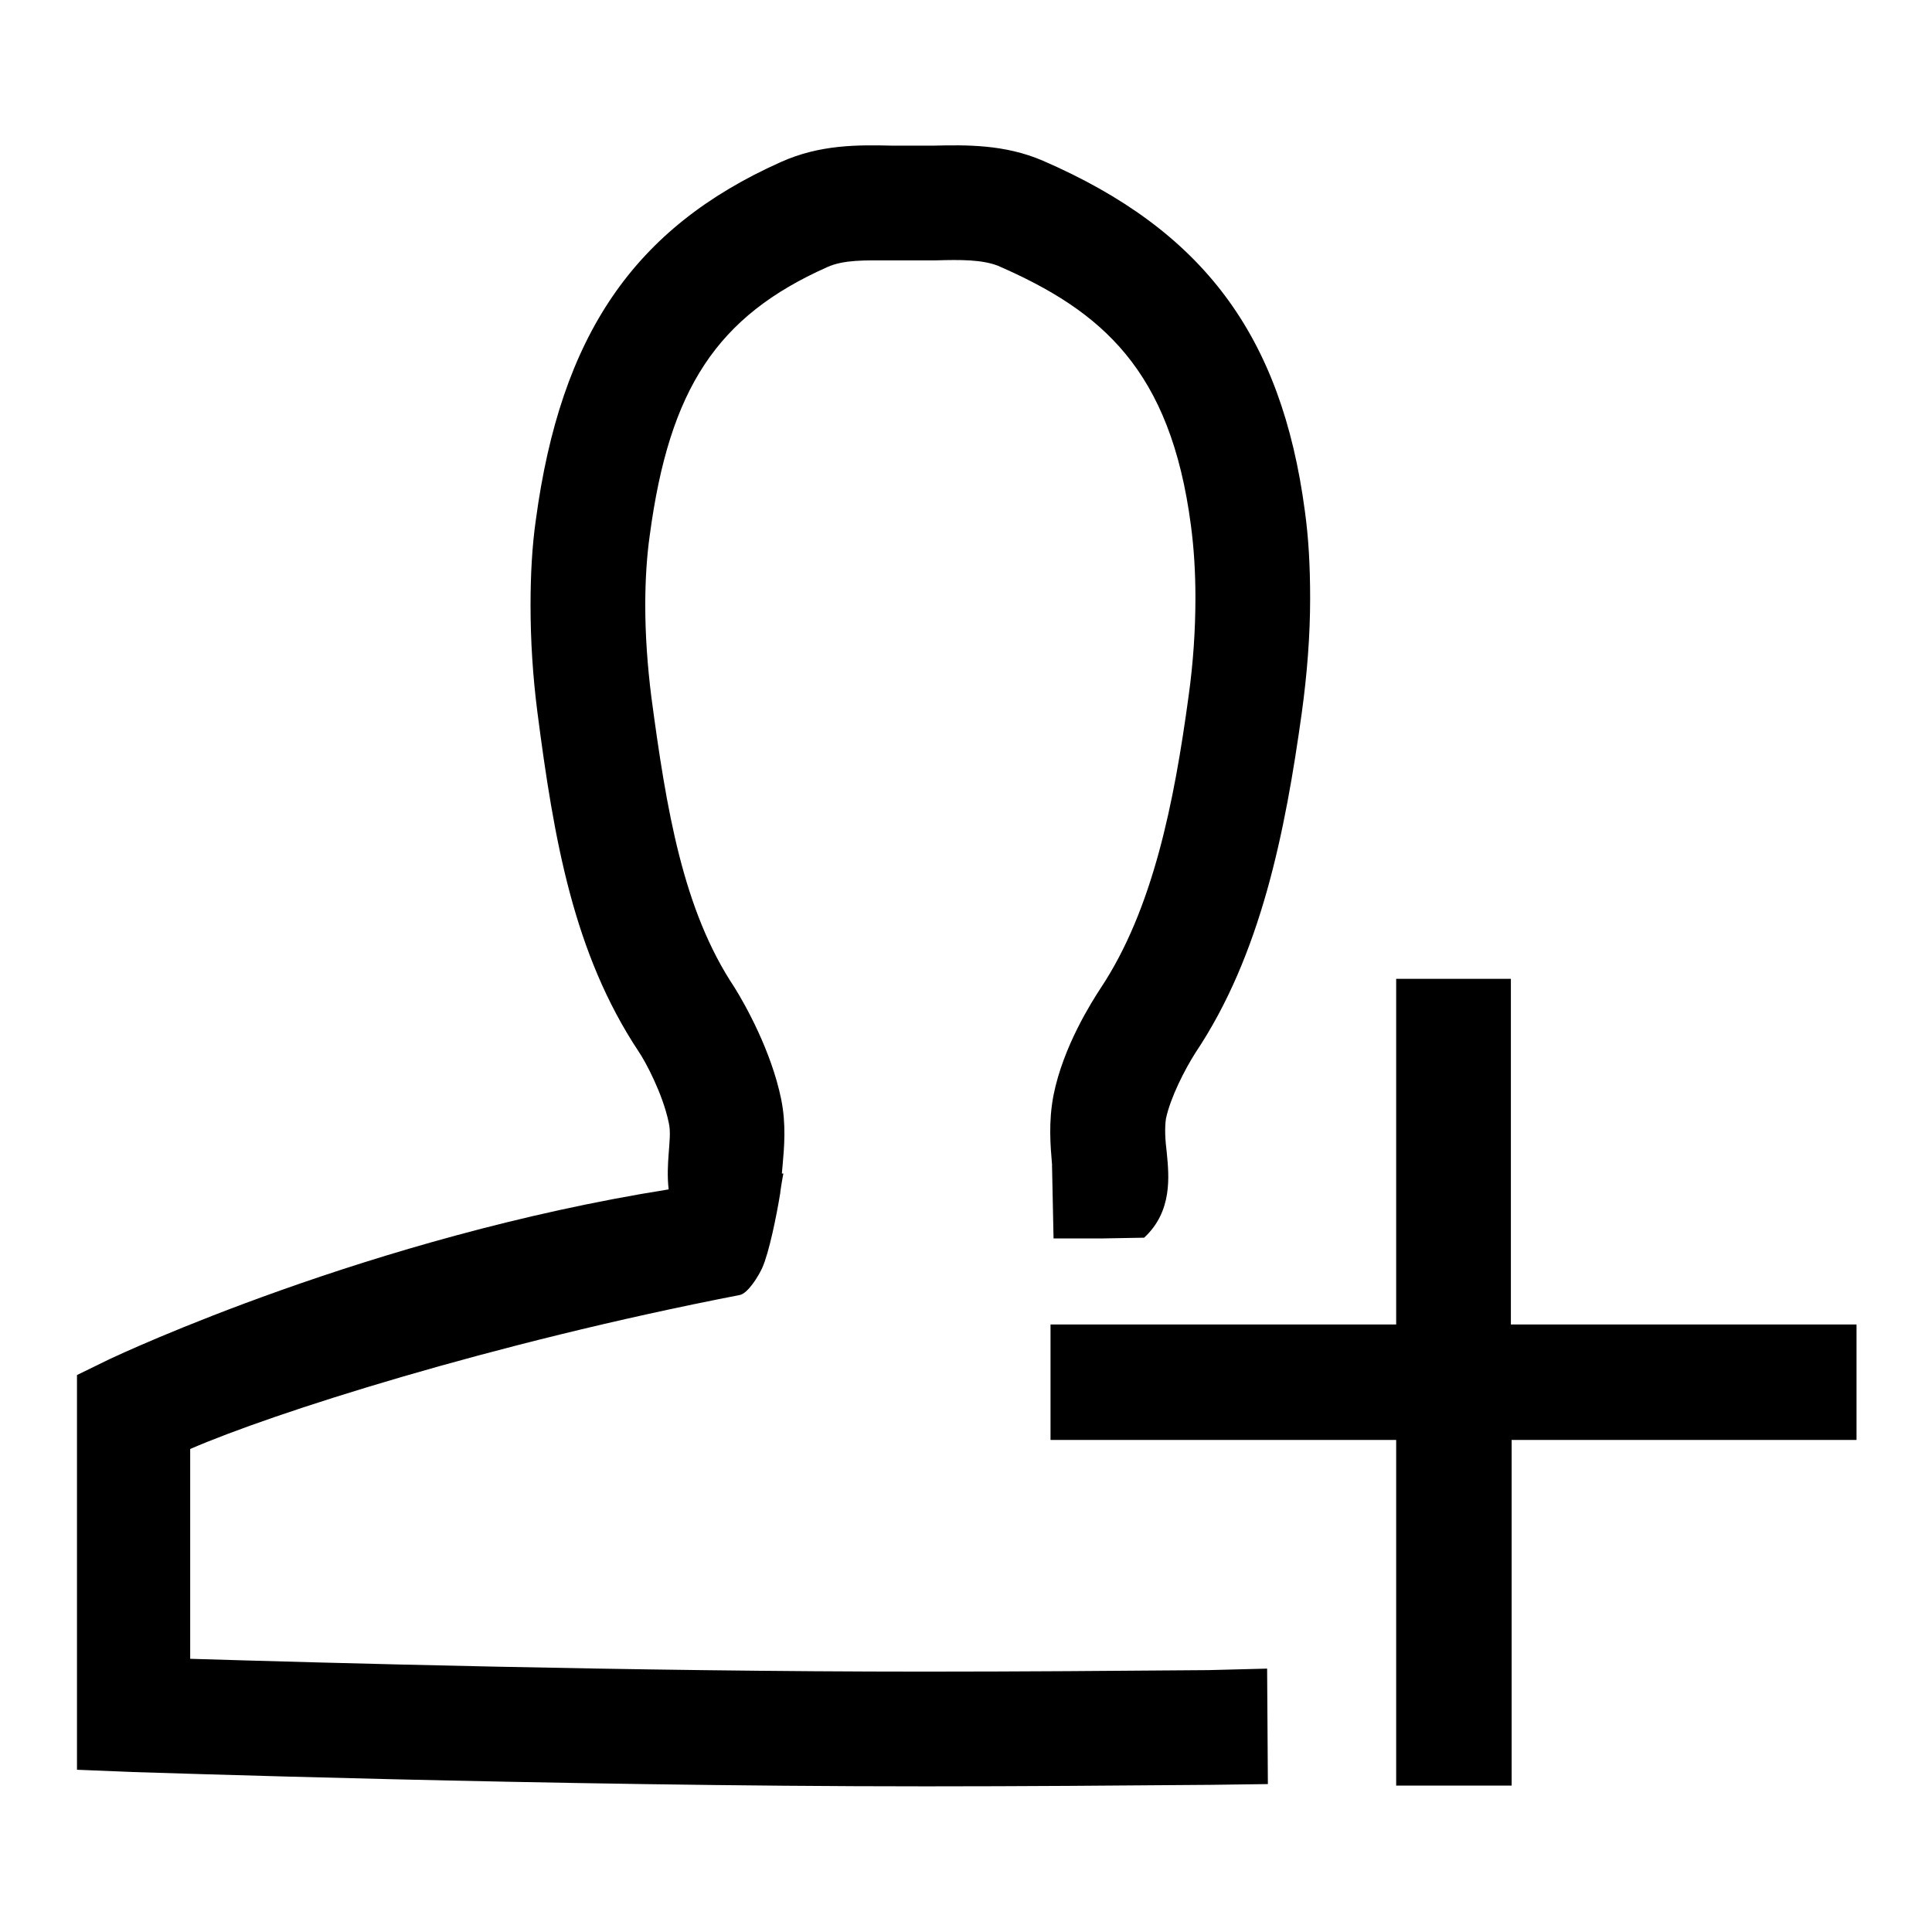 <?xml version="1.0" encoding="utf-8"?>
<!-- Svg Vector Icons : http://www.onlinewebfonts.com/icon -->
<!DOCTYPE svg PUBLIC "-//W3C//DTD SVG 1.1//EN" "http://www.w3.org/Graphics/SVG/1.1/DTD/svg11.dtd">
<svg version="1.1" xmlns="http://www.w3.org/2000/svg" xmlns:xlink="http://www.w3.org/1999/xlink" x="0px" y="0px" viewBox="0 0 256 256" enable-background="new 0 0 256 256" xml:space="preserve">
<g><g><path fill="#000000" d="M246,175.5h-45.8v-45.8H185v45.8h-45.8v15.3H185v45.8h15.3v-45.8H246V175.5z"/><path fill="#000000" d="M160.1,221.3c-12.2,0.1-25.1,0.2-37.6,0.2c-38.8,0-80.7-1.2-97.3-1.7v-27.8c10.8-4.7,39.8-14,72.8-20.4c1.1-0.2,2.5-2.5,3-3.6c0.9-2,1.9-6.9,2.4-10l0,0v-0.1c0.2-1.4,0.4-2.4,0.4-2.4l-0.2,0l0.1-1.1c0,0,0,0,0,0c0.2-2.3,0.5-5.4-0.2-8.8c-1.3-6.3-4.7-12.4-6.2-14.8c-6.8-10.2-9-23.5-11-38.5c-0.5-4-0.8-8.1-0.8-12.1c0-3.3,0.2-6.5,0.6-9.3c2.6-19.4,8.9-29,23.5-35.5c2.2-1,5-0.9,8.4-0.9l2.9,0l3.1,0c3.3-0.1,6.1-0.1,8.2,0.7c13.8,6,22.9,13.8,25.6,34.4c0.4,3,0.6,6.2,0.6,9.6c0,4.3-0.3,8.7-0.9,13c-1.9,14-4.7,28.3-11.7,38.8c-1.1,1.7-4.9,7.6-6.2,14.1c-0.7,3.6-0.4,6.8-0.2,9.2c0,0.1,0,0.1,0,0.2l0.2,9.6h6.4l5.6-0.1c3.8-3.5,3.3-8.2,3-11.3c-0.2-1.6-0.3-3.2-0.1-4.5c0.6-2.8,2.5-6.5,3.9-8.7c8.7-13,11.9-29.3,14.1-45.1c0.7-5.1,1.1-10.2,1.1-15.1c0-4.2-0.2-8-0.7-11.6c-3.1-23.3-13.5-37.2-34.7-46.4c-5.1-2.2-10.2-2.1-14.6-2l-2.7,0l-2.6,0c-4.5-0.1-9.6-0.2-14.9,2.2c-19.4,8.7-29.1,22.9-32.4,47.4c-0.5,3.5-0.7,7.3-0.7,11.3c0,4.7,0.3,9.4,0.9,14.1c2.2,17,4.8,32,13.4,45c0.9,1.3,3.2,5.6,4,9.4c0.3,1.2,0.1,2.7,0,4.2c-0.1,1.3-0.2,3,0,4.7c-39.6,6.3-72.6,21.8-74.1,22.5l-4.3,2.1v52.3l7.3,0.3c0.6,0,55.4,1.9,105.2,1.9c12.5,0,25.5-0.1,37.7-0.2l7.6-0.1l-0.1-15.3L160.1,221.3z"/></g></g>
</svg>